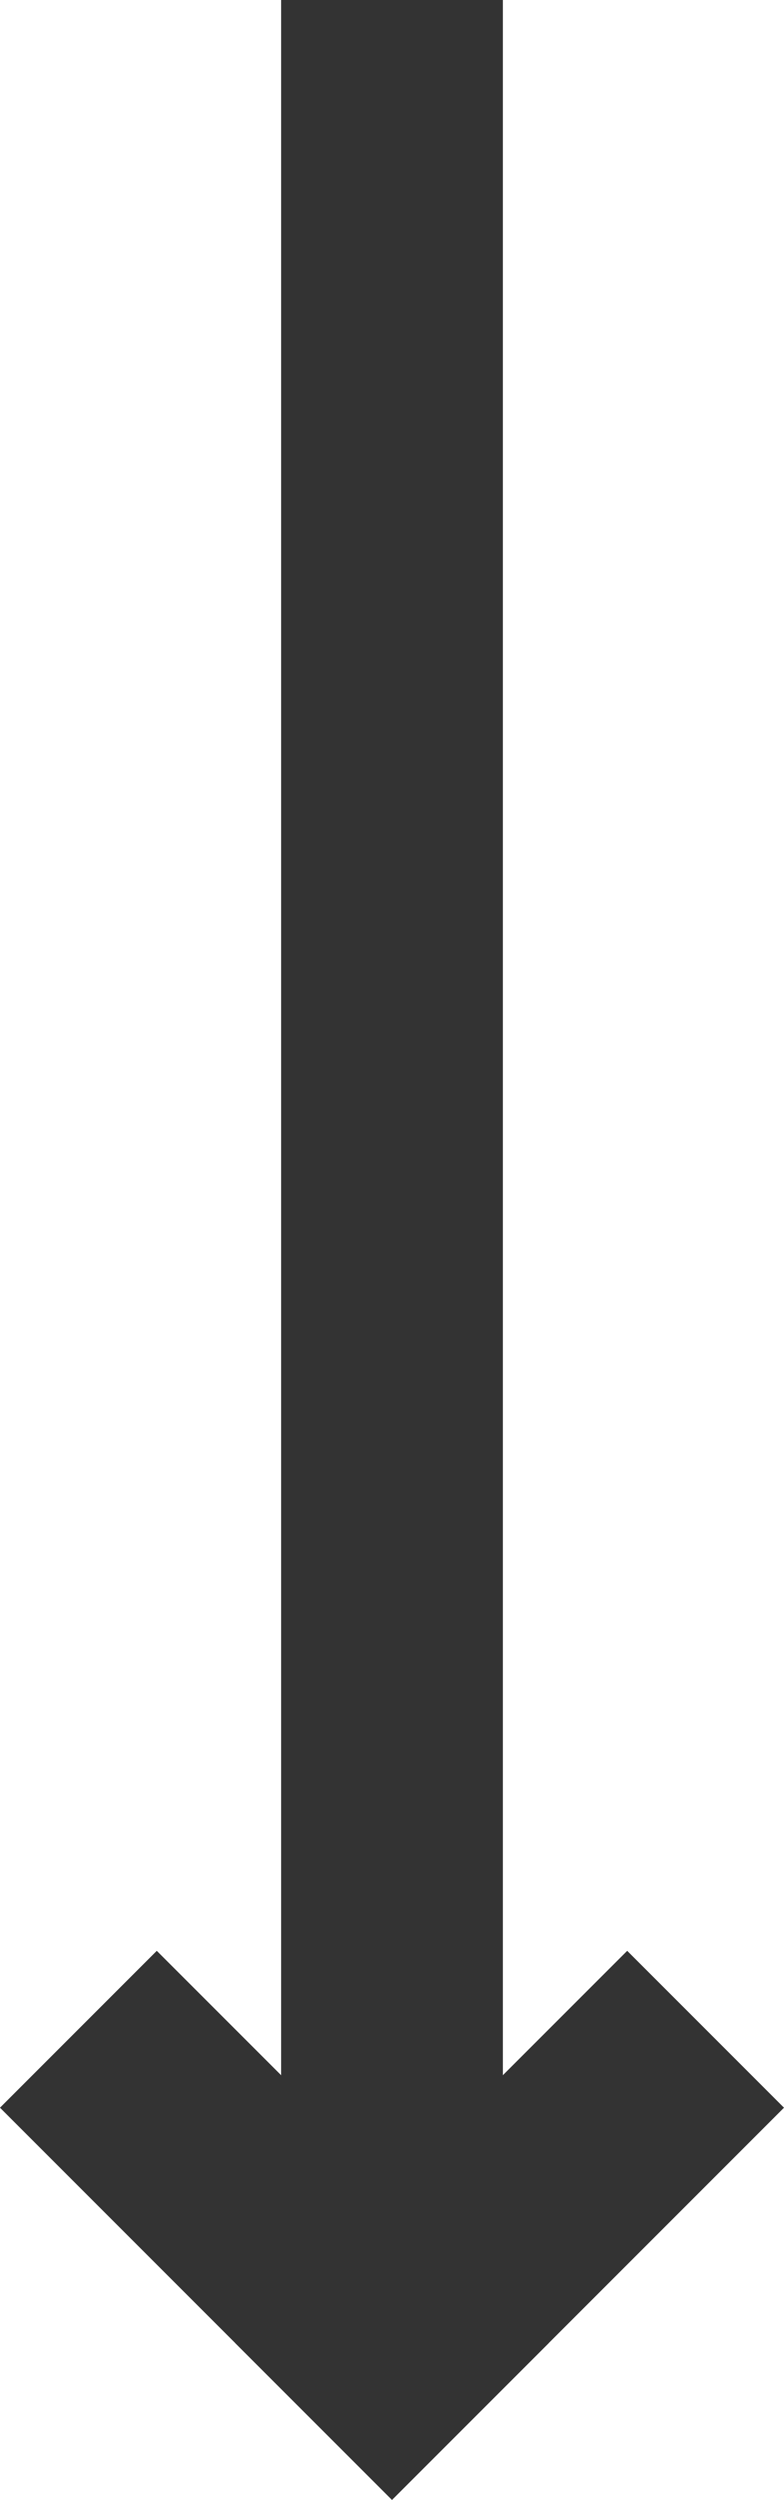 <svg xmlns="http://www.w3.org/2000/svg" width="14.142" height="45.071" viewBox="0 0 14.142 45.071">
  <g id="グループ_150" data-name="グループ 150" transform="translate(-50.929 -638)">
    <rect id="長方形_67" data-name="長方形 67" width="4" height="40" transform="translate(56 638)" fill="#333"/>
    <g id="グループ_149" data-name="グループ 149" transform="translate(-457.481 282.142) rotate(-45)">
      <rect id="長方形_68" data-name="長方形 68" width="4" height="10" transform="translate(81 638)" fill="#333"/>
      <rect id="長方形_69" data-name="長方形 69" width="4" height="10" transform="translate(91 644) rotate(90)" fill="#333"/>
    </g>
  </g>
</svg>
